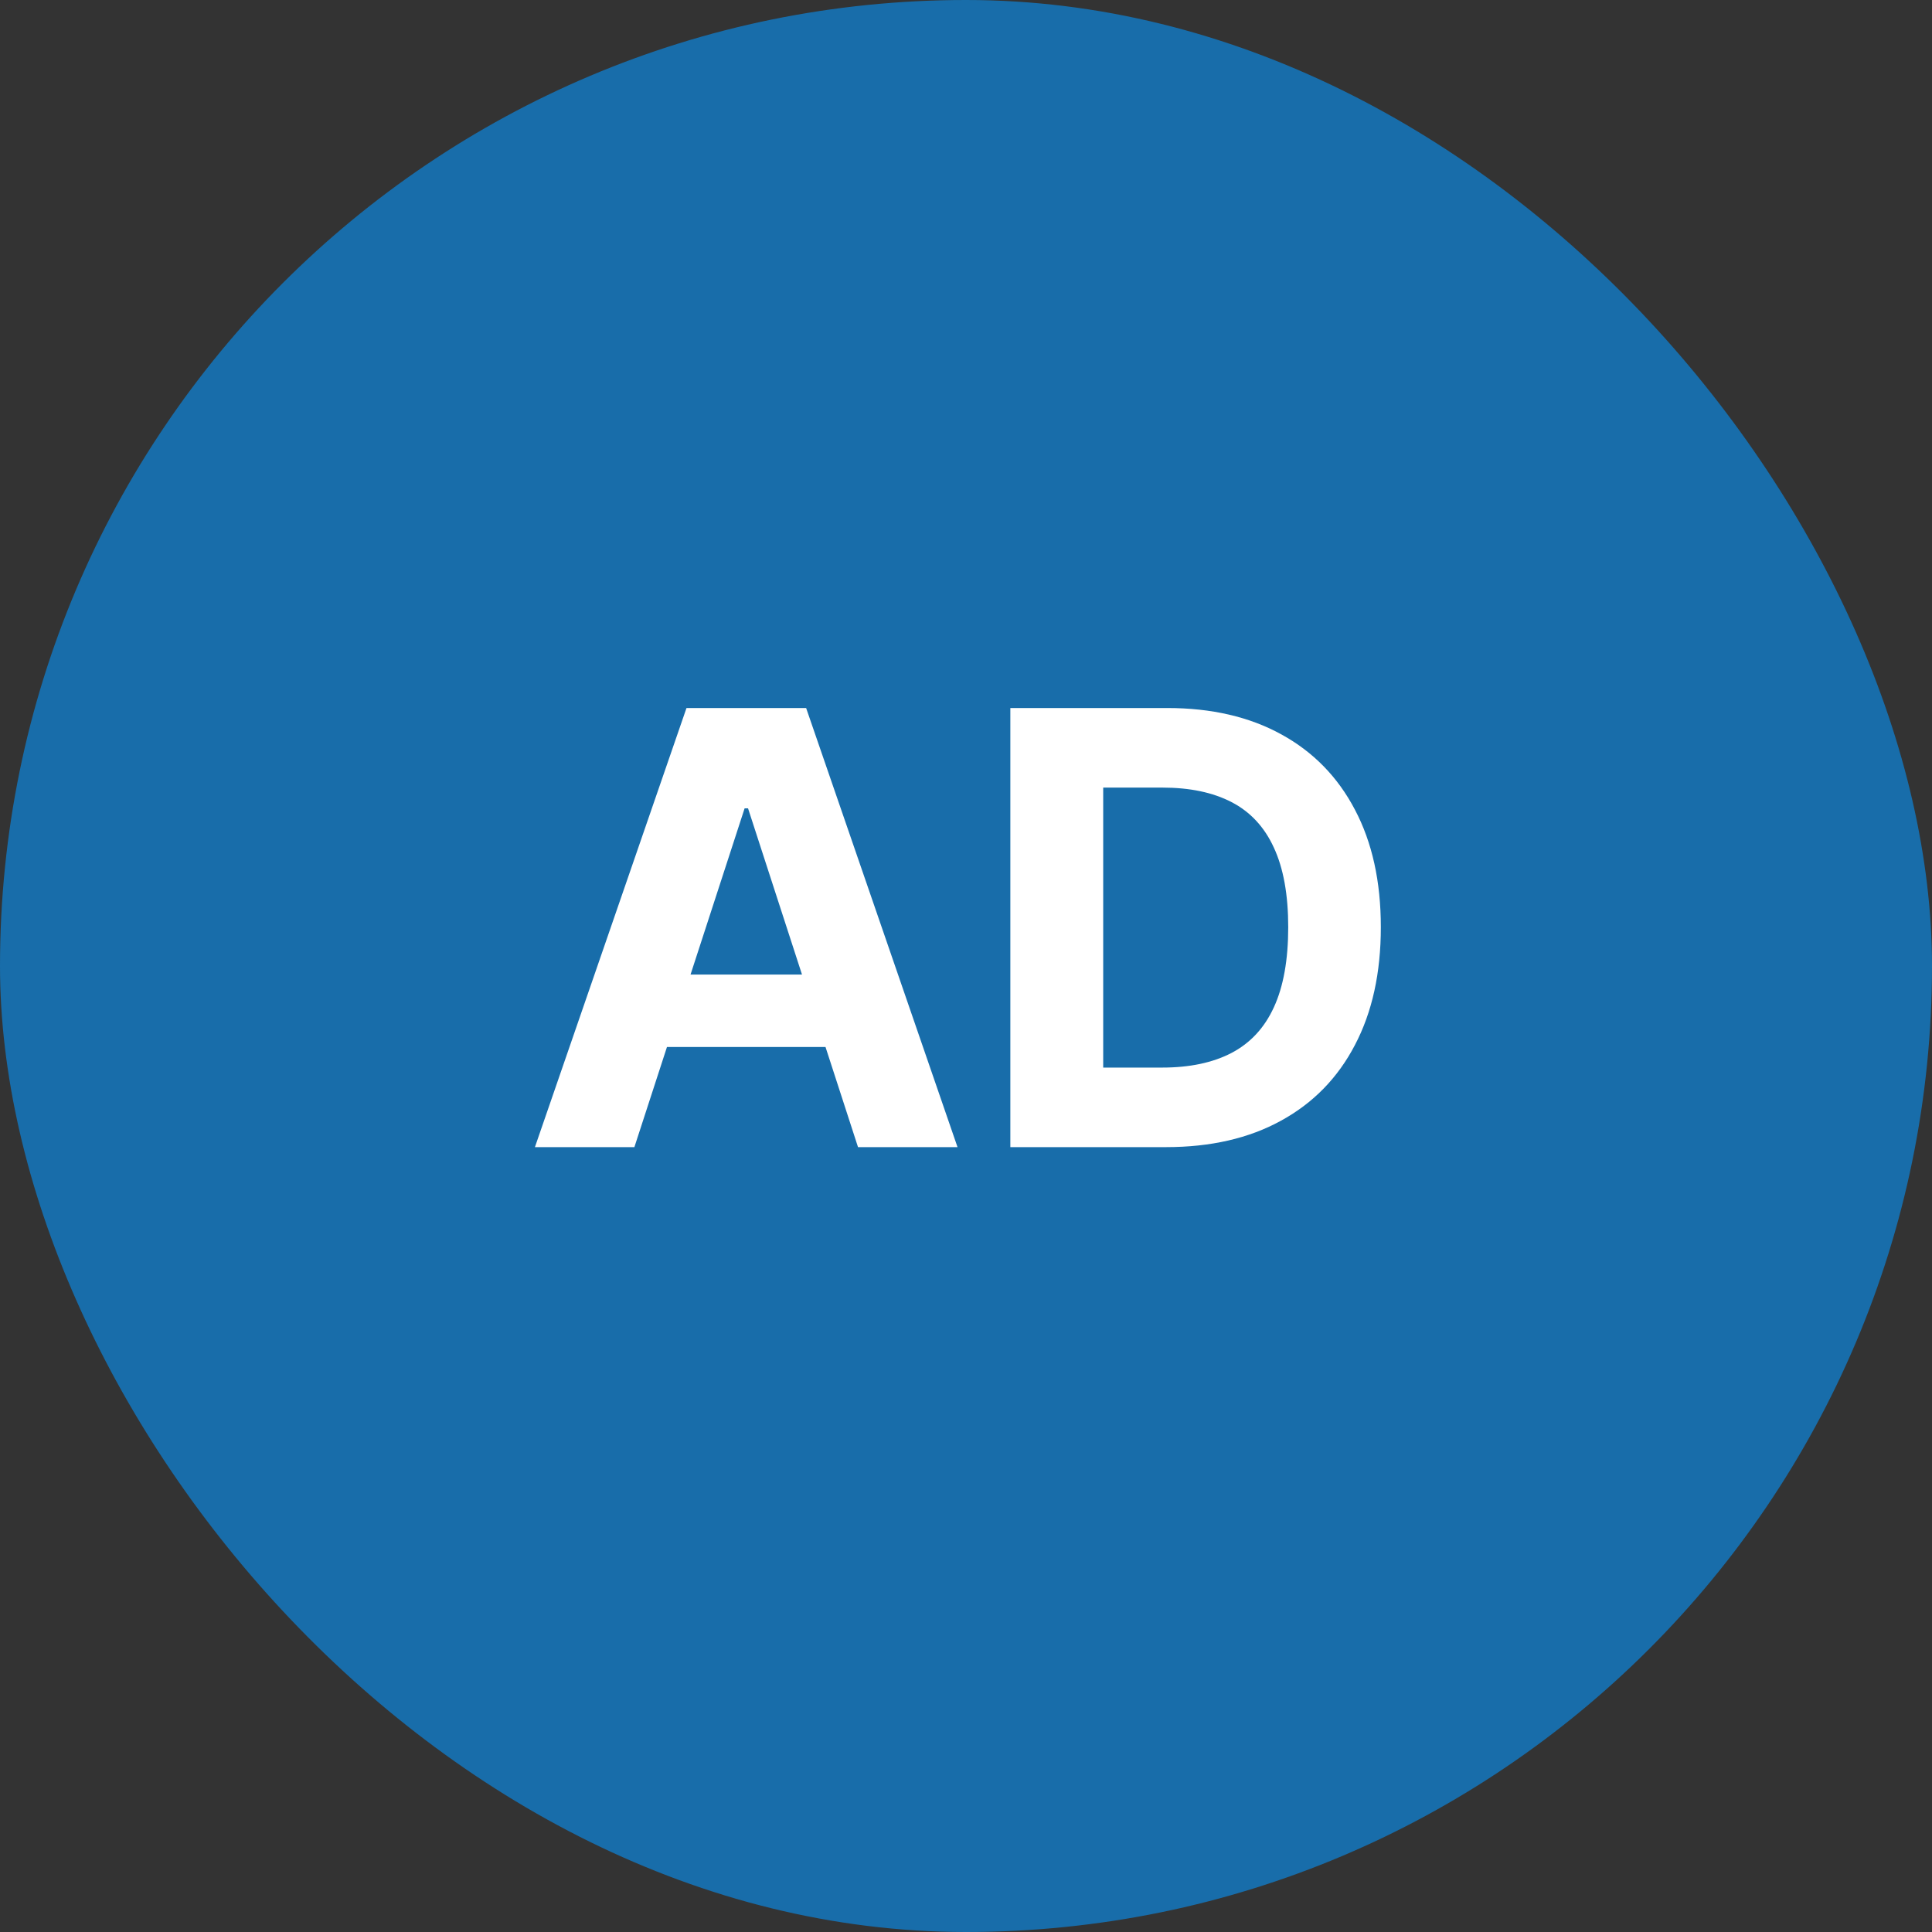 <svg width="64" height="64" viewBox="0 0 64 64" fill="none" xmlns="http://www.w3.org/2000/svg">
<rect x="0" y="0" width="64" height="64" fill="#333333" stroke="none"/>
<rect width="64" height="64" rx="32" fill="#186DAA"/>
<path d="M21.015 38H17.72L22.741 23.454H26.704L31.719 38H28.423L24.78 26.778H24.666L21.015 38ZM20.809 32.283H28.594V34.683H20.809V32.283ZM38.626 38H33.469V23.454H38.668C40.131 23.454 41.391 23.746 42.447 24.328C43.502 24.906 44.315 25.737 44.883 26.821C45.456 27.905 45.742 29.203 45.742 30.713C45.742 32.228 45.456 33.53 44.883 34.619C44.315 35.708 43.498 36.544 42.432 37.126C41.372 37.709 40.103 38 38.626 38ZM36.545 35.365H38.498C39.407 35.365 40.172 35.204 40.792 34.882C41.417 34.555 41.886 34.051 42.198 33.369C42.515 32.683 42.674 31.797 42.674 30.713C42.674 29.638 42.515 28.76 42.198 28.078C41.886 27.396 41.419 26.894 40.799 26.572C40.179 26.25 39.414 26.09 38.505 26.09H36.545V35.365Z" fill="white"/>
</svg>
